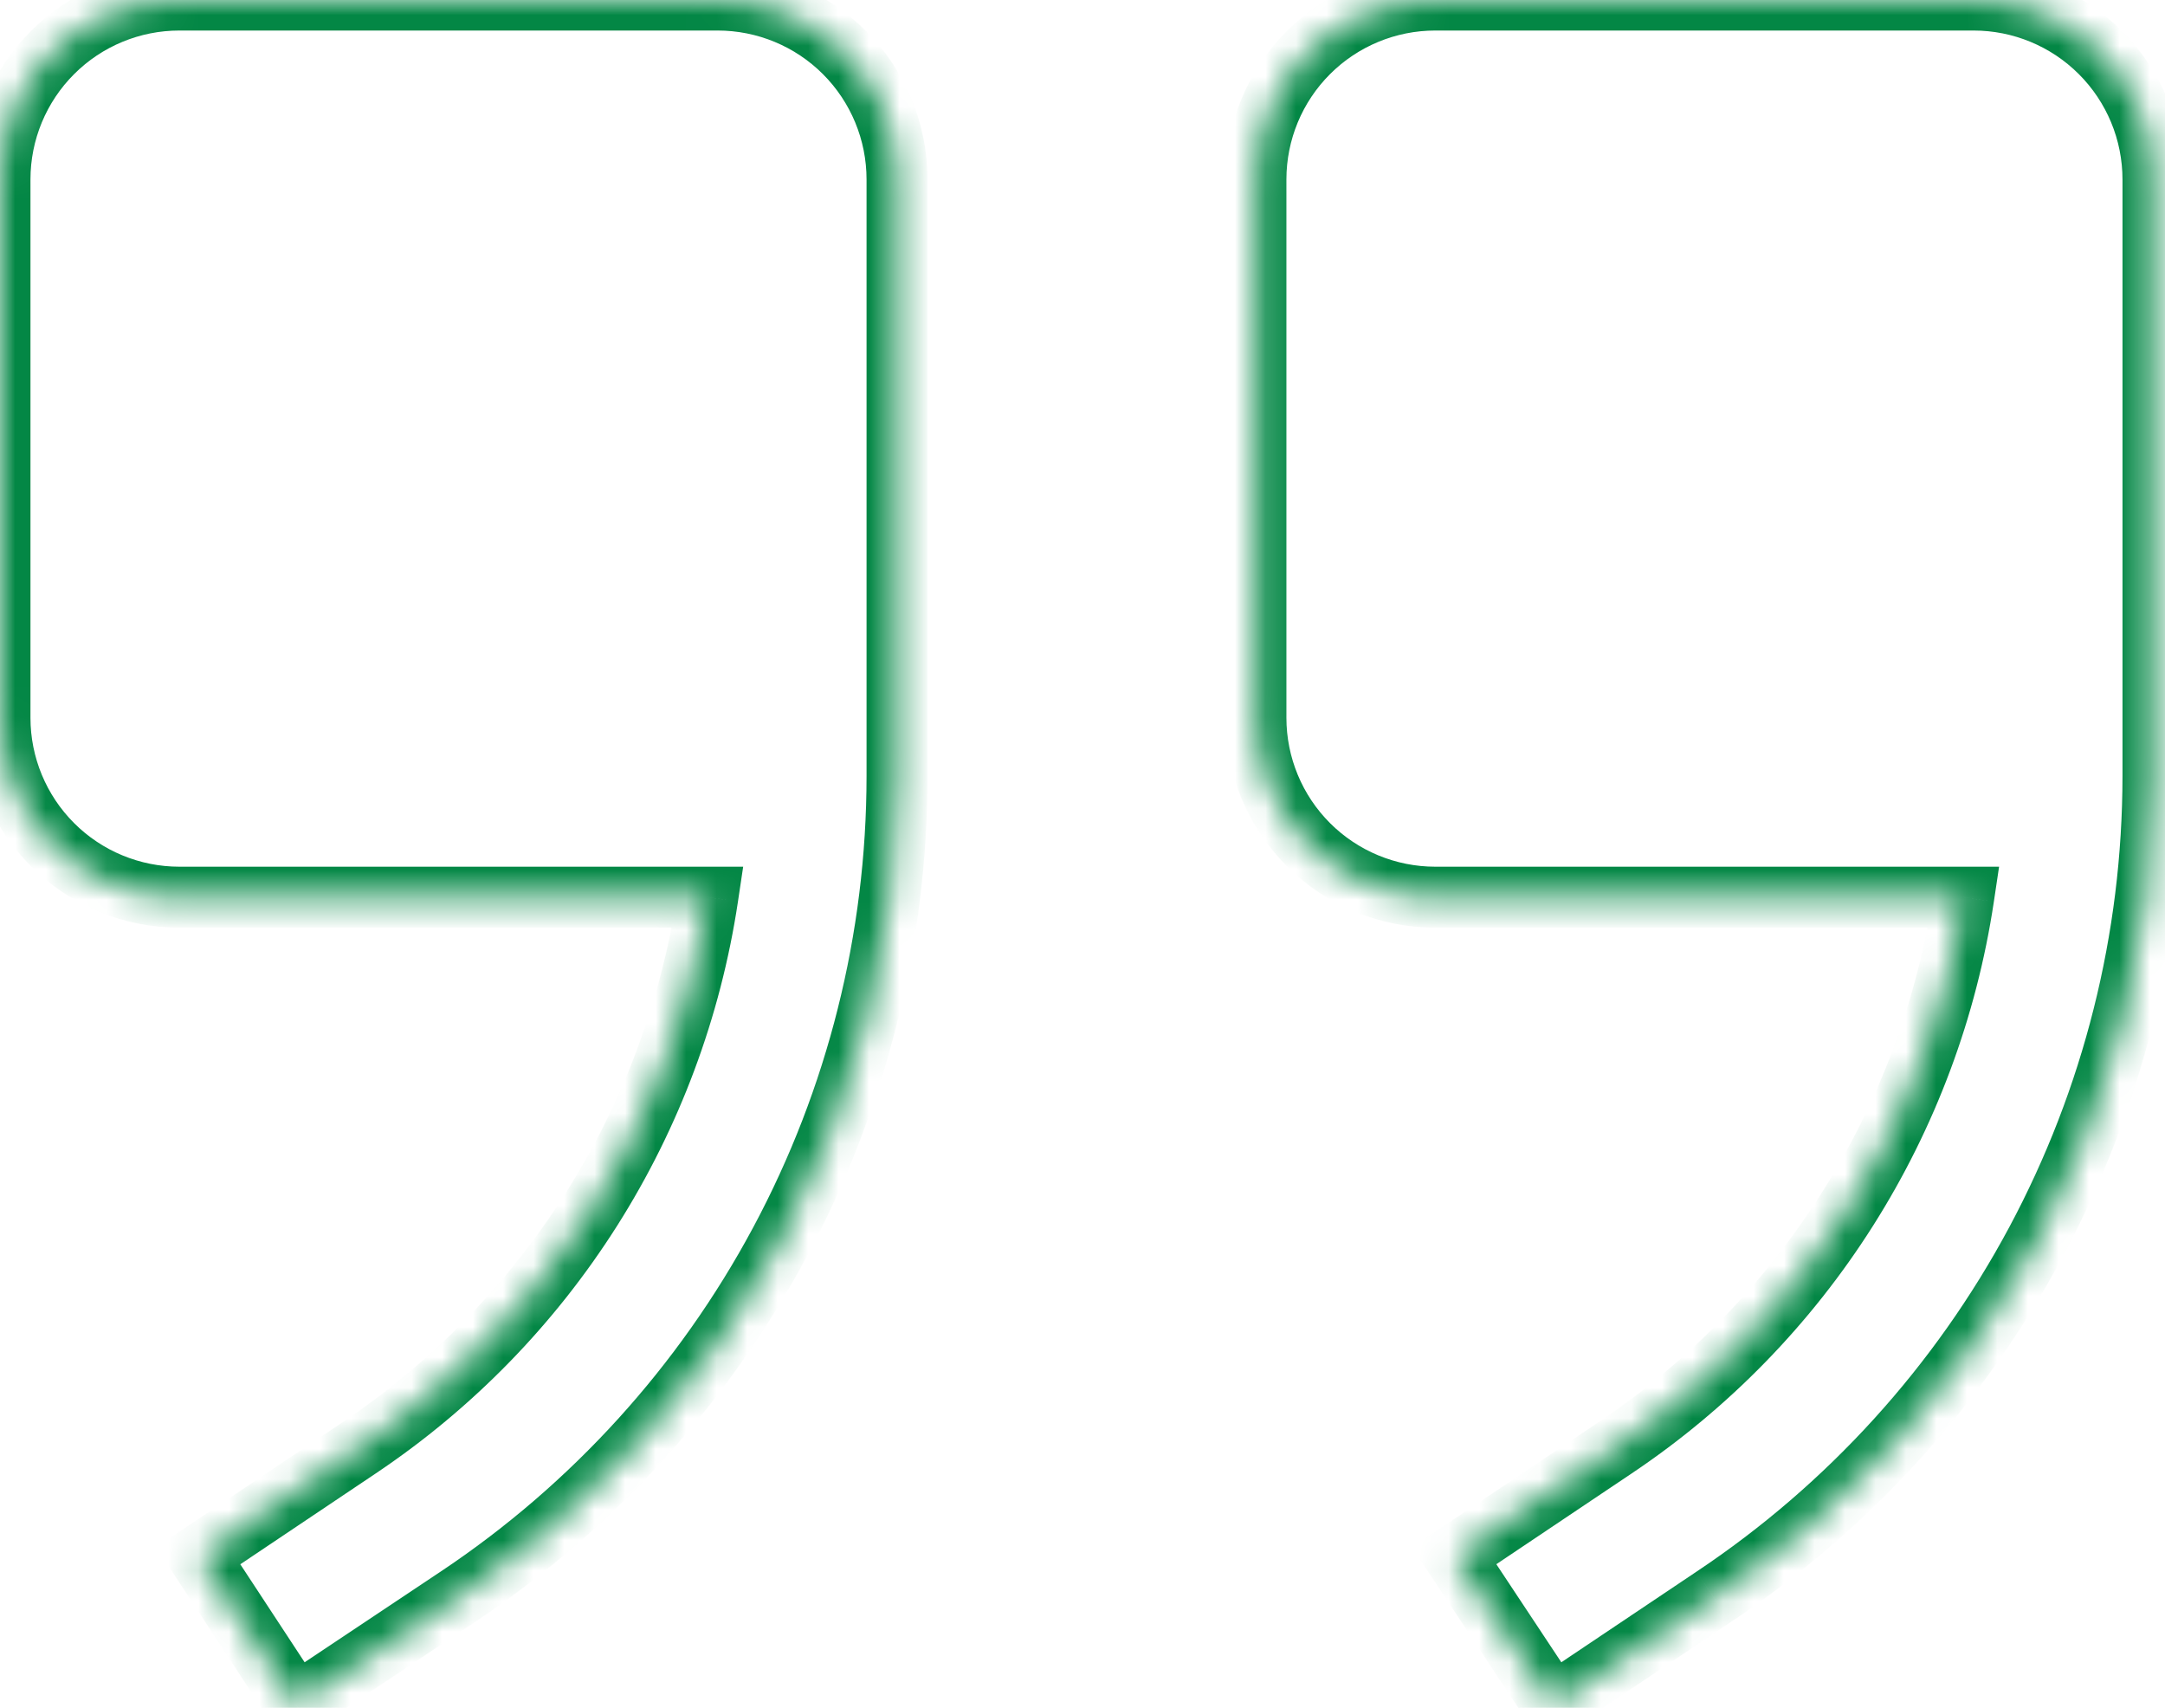 <svg width="71" height="56" viewBox="0 0 71 56" fill="none" xmlns="http://www.w3.org/2000/svg">
<mask id="path-1-inside-1_1_277" fill="white">
<path fill-rule="evenodd" clip-rule="evenodd" d="M64.398 29.419H47.07C45.51 29.419 44.013 28.8 42.91 27.696C41.806 26.593 41.187 25.096 41.187 23.536V5.884C41.187 4.324 41.806 2.827 42.91 1.724C44.013 0.621 45.51 0.001 47.07 0.001H64.722C66.282 0.001 67.779 0.621 68.882 1.724C69.986 2.827 70.606 4.324 70.606 5.884V25.448C70.604 30.775 69.287 36.019 66.772 40.714C64.258 45.41 60.623 49.412 56.19 52.366L50.924 55.897L47.688 51.013L52.954 47.483C56.013 45.433 58.61 42.768 60.581 39.658C62.551 36.548 63.851 33.061 64.398 29.419ZM23.211 29.419H5.883C4.322 29.419 2.826 28.8 1.722 27.696C0.619 26.593 -0.001 25.096 -0.001 23.536V5.884C-0.001 4.324 0.619 2.827 1.722 1.724C2.826 0.621 4.322 0.001 5.883 0.001H23.534C25.095 0.001 26.591 0.621 27.695 1.724C28.798 2.827 29.418 4.324 29.418 5.884V25.448C29.416 30.775 28.099 36.019 25.585 40.714C23.07 45.41 19.435 49.412 15.003 52.366L9.707 55.897L6.501 51.013L11.767 47.483C14.825 45.433 17.423 42.768 19.393 39.658C21.364 36.548 22.664 33.061 23.211 29.419Z"/>
</mask>
<path d="M64.398 29.419L65.387 29.568L65.559 28.419H64.398V29.419ZM68.882 1.724L68.175 2.431L68.882 1.724ZM70.606 25.448L71.606 25.448V25.448H70.606ZM66.772 40.714L65.891 40.242L66.772 40.714ZM56.19 52.366L55.636 51.534L55.633 51.536L56.19 52.366ZM50.924 55.897L50.091 56.449L50.646 57.287L51.481 56.727L50.924 55.897ZM47.688 51.013L47.131 50.182L46.305 50.736L46.855 51.565L47.688 51.013ZM52.954 47.483L52.398 46.652L52.397 46.652L52.954 47.483ZM60.581 39.658L59.736 39.123L60.581 39.658ZM23.211 29.419L24.2 29.568L24.372 28.419H23.211V29.419ZM1.722 27.696L2.43 26.989V26.989L1.722 27.696ZM1.722 1.724L2.43 2.431V2.431L1.722 1.724ZM29.418 25.448L30.418 25.448V25.448H29.418ZM25.585 40.714L24.703 40.242L25.585 40.714ZM15.003 52.366L14.448 51.534L14.448 51.534L15.003 52.366ZM9.707 55.897L8.871 56.445L9.424 57.287L10.262 56.728L9.707 55.897ZM6.501 51.013L5.944 50.182L5.121 50.734L5.665 51.562L6.501 51.013ZM11.767 47.483L11.21 46.652L11.21 46.652L11.767 47.483ZM19.393 39.658L18.549 39.123L19.393 39.658ZM47.07 30.419H64.398V28.419H47.07V30.419ZM42.203 28.403C43.494 29.694 45.245 30.419 47.07 30.419V28.419C45.775 28.419 44.533 27.905 43.617 26.989L42.203 28.403ZM40.187 23.536C40.187 25.361 40.912 27.112 42.203 28.403L43.617 26.989C42.701 26.073 42.187 24.831 42.187 23.536H40.187ZM40.187 5.884V23.536H42.187V5.884H40.187ZM42.203 1.017C40.912 2.308 40.187 4.059 40.187 5.884H42.187C42.187 4.589 42.701 3.347 43.617 2.431L42.203 1.017ZM47.07 -0.999C45.245 -0.999 43.494 -0.274 42.203 1.017L43.617 2.431C44.533 1.515 45.775 1.001 47.07 1.001V-0.999ZM64.722 -0.999H47.07V1.001H64.722V-0.999ZM69.589 1.017C68.298 -0.274 66.547 -0.999 64.722 -0.999V1.001C66.017 1.001 67.259 1.515 68.175 2.431L69.589 1.017ZM71.606 5.884C71.606 4.059 70.88 2.308 69.589 1.017L68.175 2.431C69.091 3.347 69.606 4.589 69.606 5.884H71.606ZM71.606 25.448V5.884H69.606V25.448H71.606ZM67.654 41.186C70.246 36.346 71.604 30.94 71.606 25.448L69.606 25.448C69.604 30.61 68.328 35.691 65.891 40.242L67.654 41.186ZM56.745 53.198C61.314 50.153 65.062 46.027 67.654 41.186L65.891 40.242C63.454 44.793 59.931 48.672 55.636 51.534L56.745 53.198ZM51.481 56.727L56.747 53.197L55.633 51.536L50.367 55.066L51.481 56.727ZM46.855 51.565L50.091 56.449L51.758 55.344L48.522 50.461L46.855 51.565ZM52.397 46.652L47.131 50.182L48.245 51.844L53.511 48.313L52.397 46.652ZM59.736 39.123C57.84 42.115 55.341 44.68 52.398 46.652L53.511 48.313C56.685 46.186 59.381 43.421 61.425 40.193L59.736 39.123ZM63.409 29.271C62.883 32.775 61.632 36.13 59.736 39.123L61.425 40.193C63.47 36.965 64.82 33.347 65.387 29.568L63.409 29.271ZM5.883 30.419H23.211V28.419H5.883V30.419ZM1.015 28.403C2.306 29.694 4.057 30.419 5.883 30.419V28.419C4.588 28.419 3.345 27.905 2.43 26.989L1.015 28.403ZM-1.001 23.536C-1.001 25.361 -0.276 27.112 1.015 28.403L2.43 26.989C1.514 26.073 0.999 24.831 0.999 23.536H-1.001ZM-1.001 5.884V23.536H0.999V5.884H-1.001ZM1.015 1.017C-0.276 2.308 -1.001 4.059 -1.001 5.884H0.999C0.999 4.589 1.514 3.347 2.43 2.431L1.015 1.017ZM5.883 -0.999C4.057 -0.999 2.306 -0.274 1.015 1.017L2.43 2.431C3.345 1.515 4.588 1.001 5.883 1.001V-0.999ZM23.534 -0.999H5.883V1.001H23.534V-0.999ZM28.402 1.017C27.111 -0.274 25.36 -0.999 23.534 -0.999V1.001C24.829 1.001 26.072 1.515 26.988 2.431L28.402 1.017ZM30.418 5.884C30.418 4.059 29.693 2.308 28.402 1.017L26.988 2.431C27.903 3.347 28.418 4.589 28.418 5.884H30.418ZM30.418 25.448V5.884H28.418V25.448H30.418ZM26.466 41.186C29.059 36.346 30.416 30.94 30.418 25.448L28.418 25.448C28.416 30.61 27.14 35.691 24.703 40.242L26.466 41.186ZM15.557 53.198C20.127 50.153 23.874 46.027 26.466 41.186L24.703 40.242C22.266 44.793 18.744 48.672 14.448 51.534L15.557 53.198ZM10.262 56.728L15.557 53.198L14.448 51.534L9.153 55.064L10.262 56.728ZM5.665 51.562L8.871 56.445L10.543 55.348L7.337 50.464L5.665 51.562ZM11.21 46.652L5.944 50.182L7.058 51.844L12.323 48.313L11.21 46.652ZM18.549 39.123C16.652 42.115 14.153 44.68 11.21 46.652L12.323 48.313C15.498 46.186 18.193 43.421 20.238 40.193L18.549 39.123ZM22.222 29.271C21.696 32.775 20.445 36.13 18.549 39.123L20.238 40.193C22.283 36.965 23.632 33.347 24.2 29.568L22.222 29.271Z" fill="#038745" mask="url(#path-1-inside-1_1_277)"/>
</svg>
